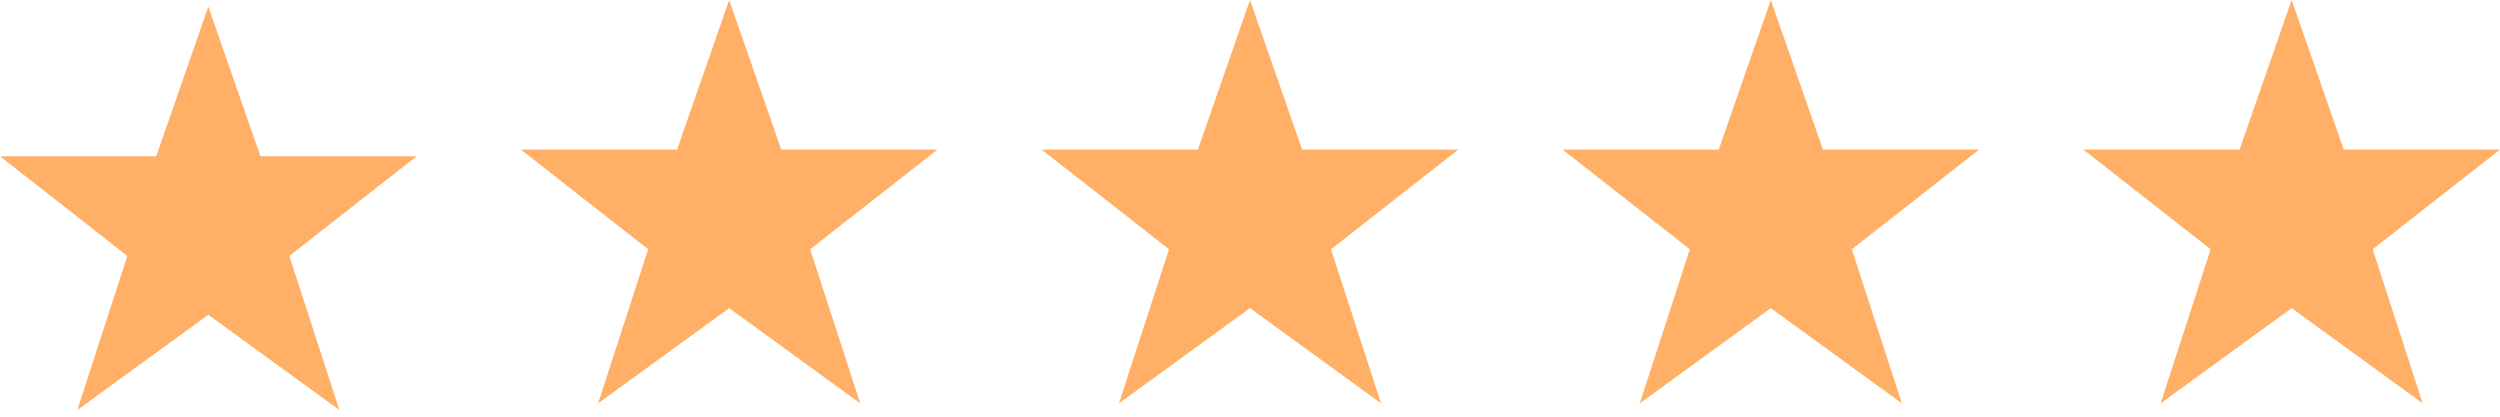 <svg width="96" height="16" xmlns="http://www.w3.org/2000/svg"><path d="M10 6L8 .256 6 6H0l4.89 3.828-1.922 5.916L8 12.088l5.032 3.656-1.922-5.916L16 6zm20-.256L28 0l-2 5.744h-6l4.89 3.828-1.922 5.916L28 11.832l5.032 3.656-1.922-5.916L36 5.744zm20 0L48 0l-2 5.744h-6l4.89 3.828-1.922 5.916L48 11.832l5.032 3.656-1.922-5.916L56 5.744zm20 0L68 0l-2 5.744h-6l4.89 3.828-1.922 5.916L68 11.832l5.032 3.656-1.922-5.916L76 5.744zm20 0L88 0l-2 5.744h-6l4.89 3.828-1.922 5.916L88 11.832l5.032 3.656-1.922-5.916L96 5.744z" fill="#FFAF66" fill-rule="evenodd"/></svg>